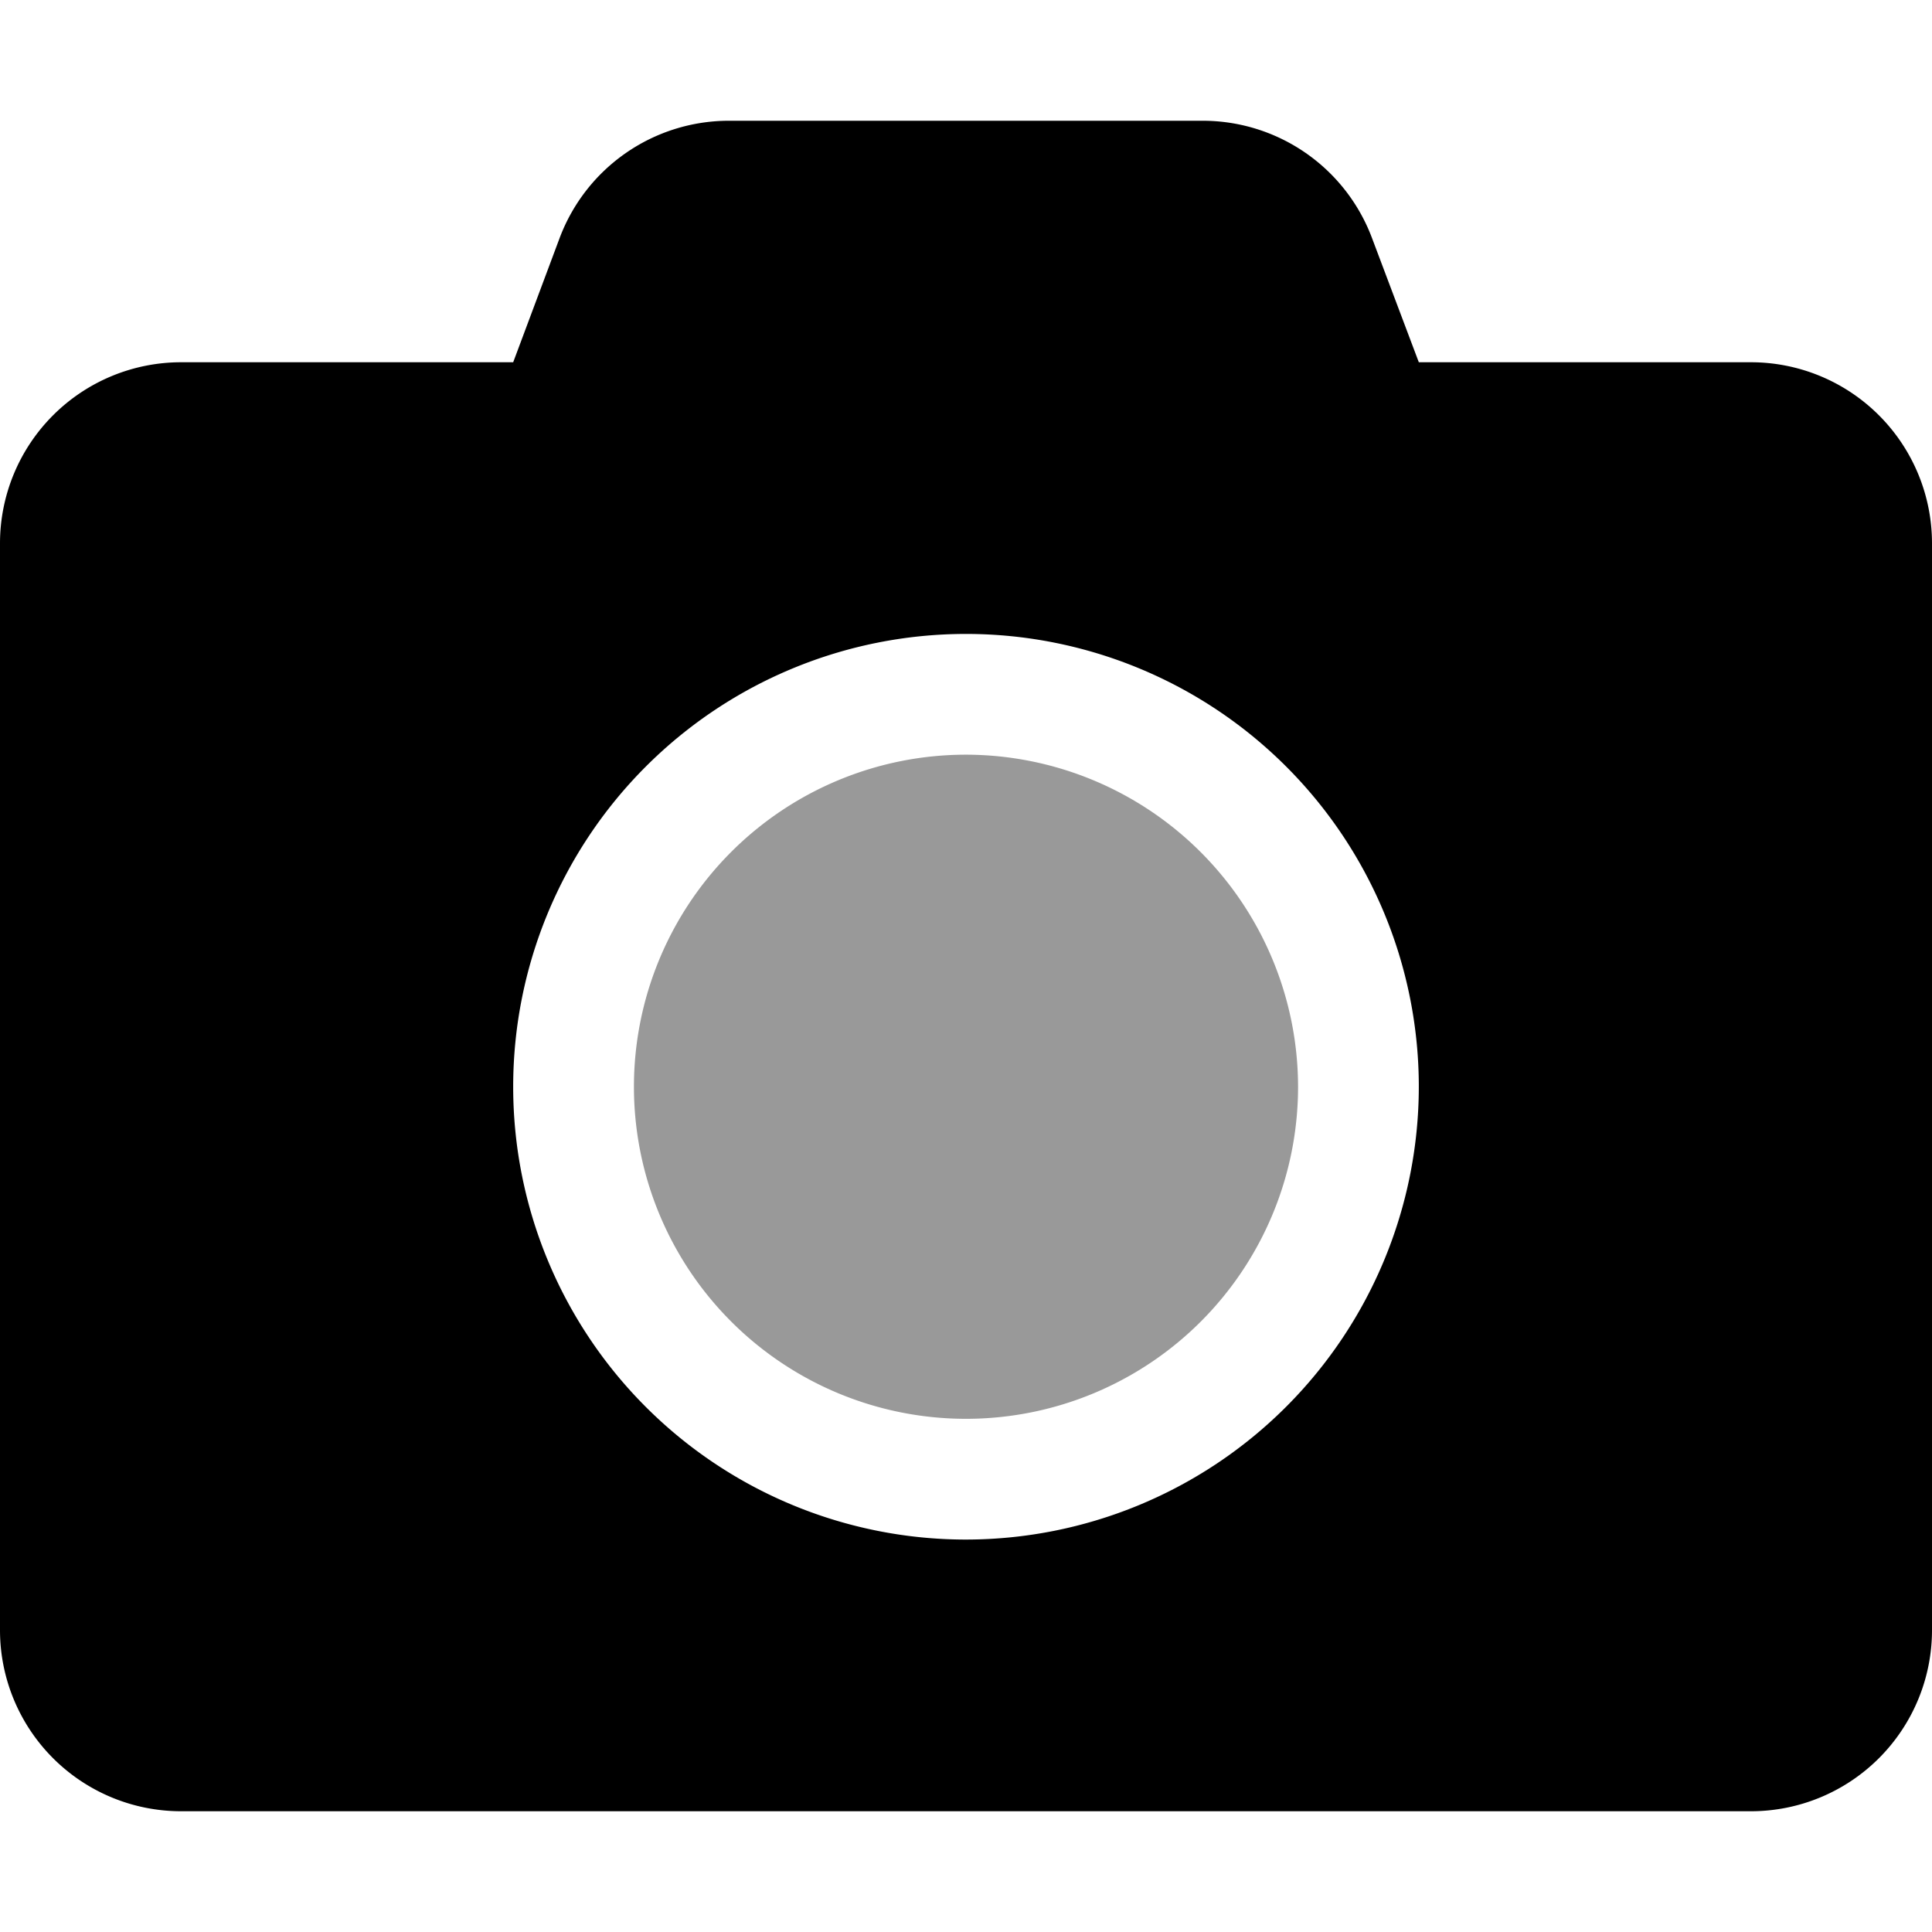 <svg xmlns="http://www.w3.org/2000/svg" viewBox="0 0 512 512"><defs><style>.fa-secondary{opacity:.4}</style></defs>
<!--
Font Awesome Pro 5.15.0 by @fontawesome - https://fontawesome.com
License - https://fontawesome.com/license (Commercial License)
-->
<path d="M344 288a88 88 0 1 1-88-88 88.13 88.13 0 0 1 88 88z" class="fa-secondary"/>
<path d="M464 96h-88l-12.4-32.9A47.93 47.93 0 0 0 318.7 32H193.2a47.93 47.93 0 0 0-44.9 31.1L136 96H48a48 48 0 0 0-48 48v288a48 48 0 0 0 48 48h416a48 48 0 0 0 48-48V144a48 48 0 0 0-48-48zM256 408a120 120 0 1 1 120-120 120.1 120.1 0 0 1-120 120z" class="fa-primary"/></svg>